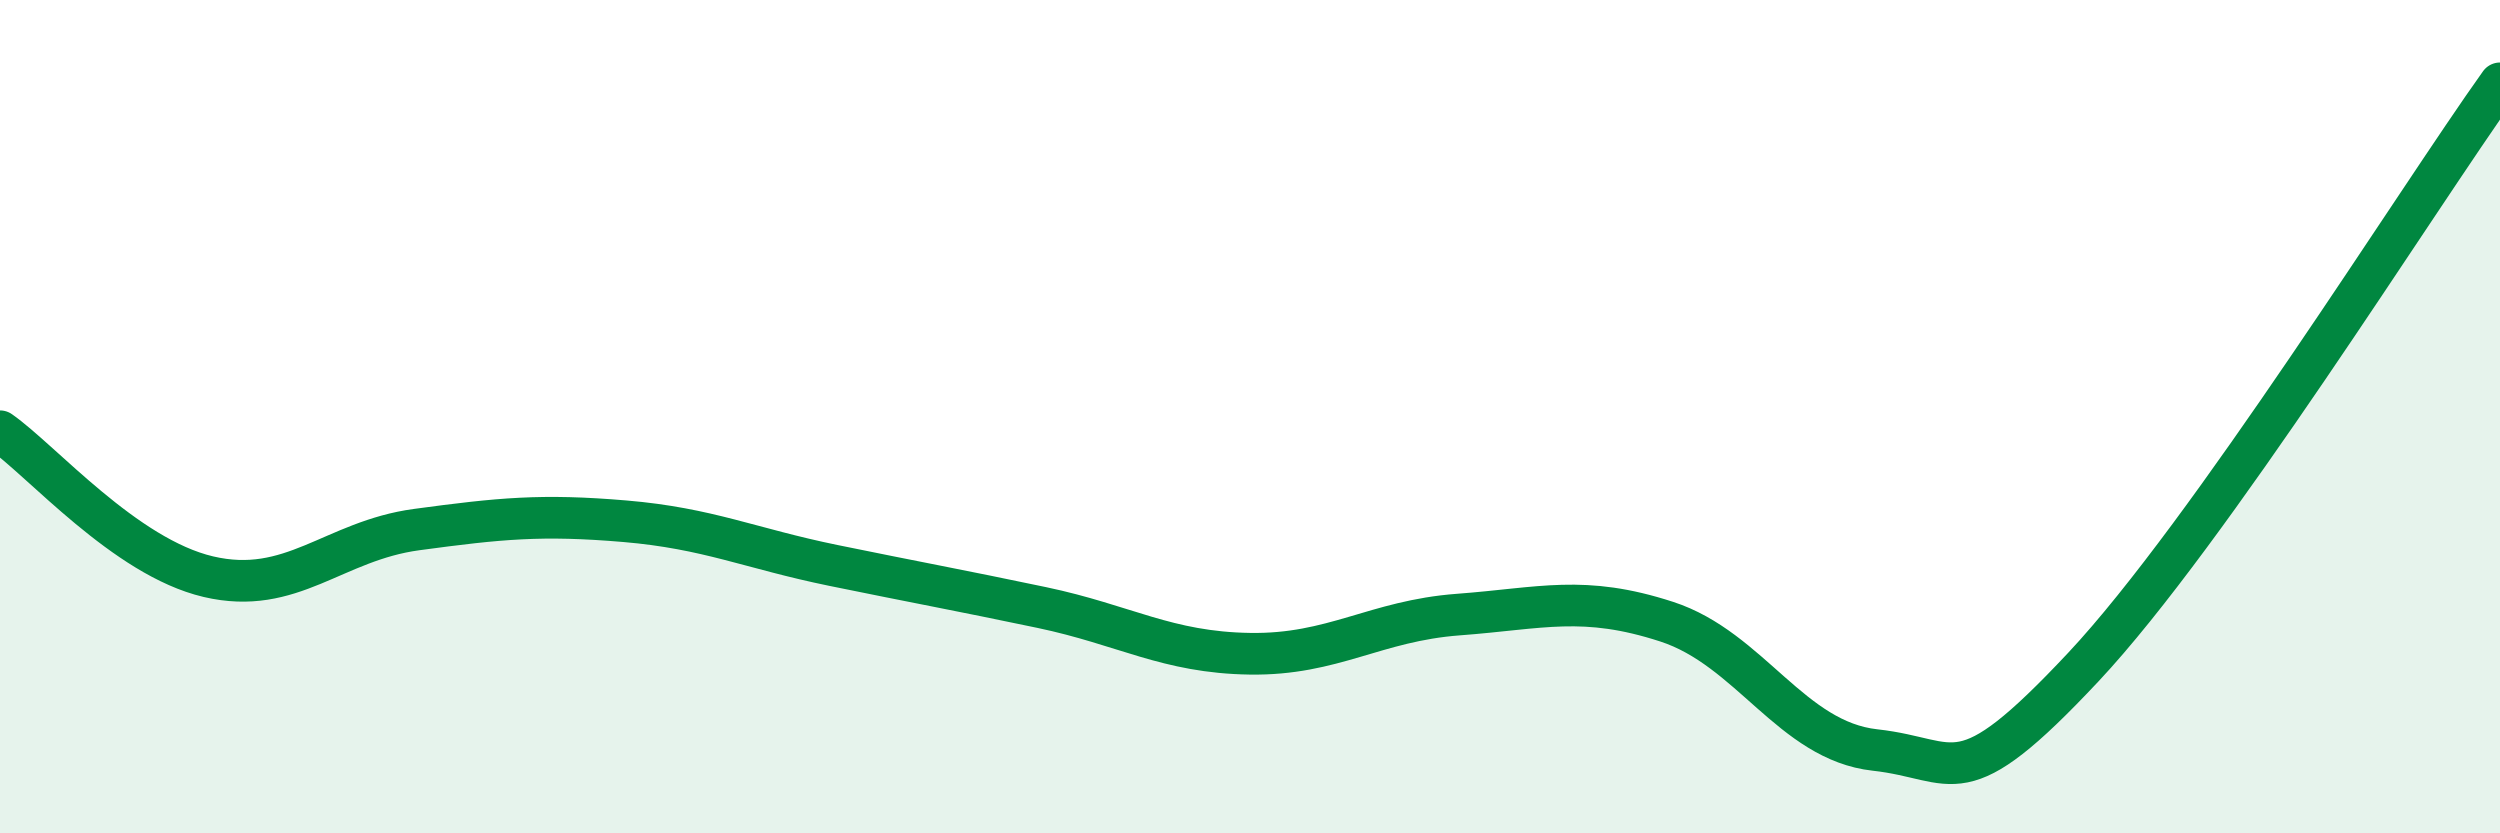 
    <svg width="60" height="20" viewBox="0 0 60 20" xmlns="http://www.w3.org/2000/svg">
      <path
        d="M 0,10.35 C 1,11.05 3,13.37 5,13.84 C 7,14.31 8,12.98 10,12.71 C 12,12.44 13,12.34 15,12.51 C 17,12.68 18,13.16 20,13.57 C 22,13.98 23,14.16 25,14.58 C 27,15 28,15.66 30,15.69 C 32,15.72 33,14.9 35,14.75 C 37,14.6 38,14.27 40,14.92 C 42,15.57 43,17.78 45,18 C 47,18.22 47,19.21 50,16.01 C 53,12.81 58,4.8 60,2L60 20L0 20Z"
        fill="#008740"
        opacity="0.1"
        stroke-linecap="round"
        stroke-linejoin="round"
      />
      <path
        d="M 0,10.35 C 1,11.05 3,13.37 5,13.84 C 7,14.31 8,12.98 10,12.71 C 12,12.44 13,12.34 15,12.51 C 17,12.68 18,13.16 20,13.57 C 22,13.98 23,14.16 25,14.58 C 27,15 28,15.66 30,15.69 C 32,15.72 33,14.9 35,14.75 C 37,14.6 38,14.27 40,14.92 C 42,15.57 43,17.78 45,18 C 47,18.22 47,19.21 50,16.01 C 53,12.81 58,4.8 60,2"
        stroke="#008740"
        stroke-width="1"
        fill="none"
        stroke-linecap="round"
        stroke-linejoin="round"
      />
    </svg>
  